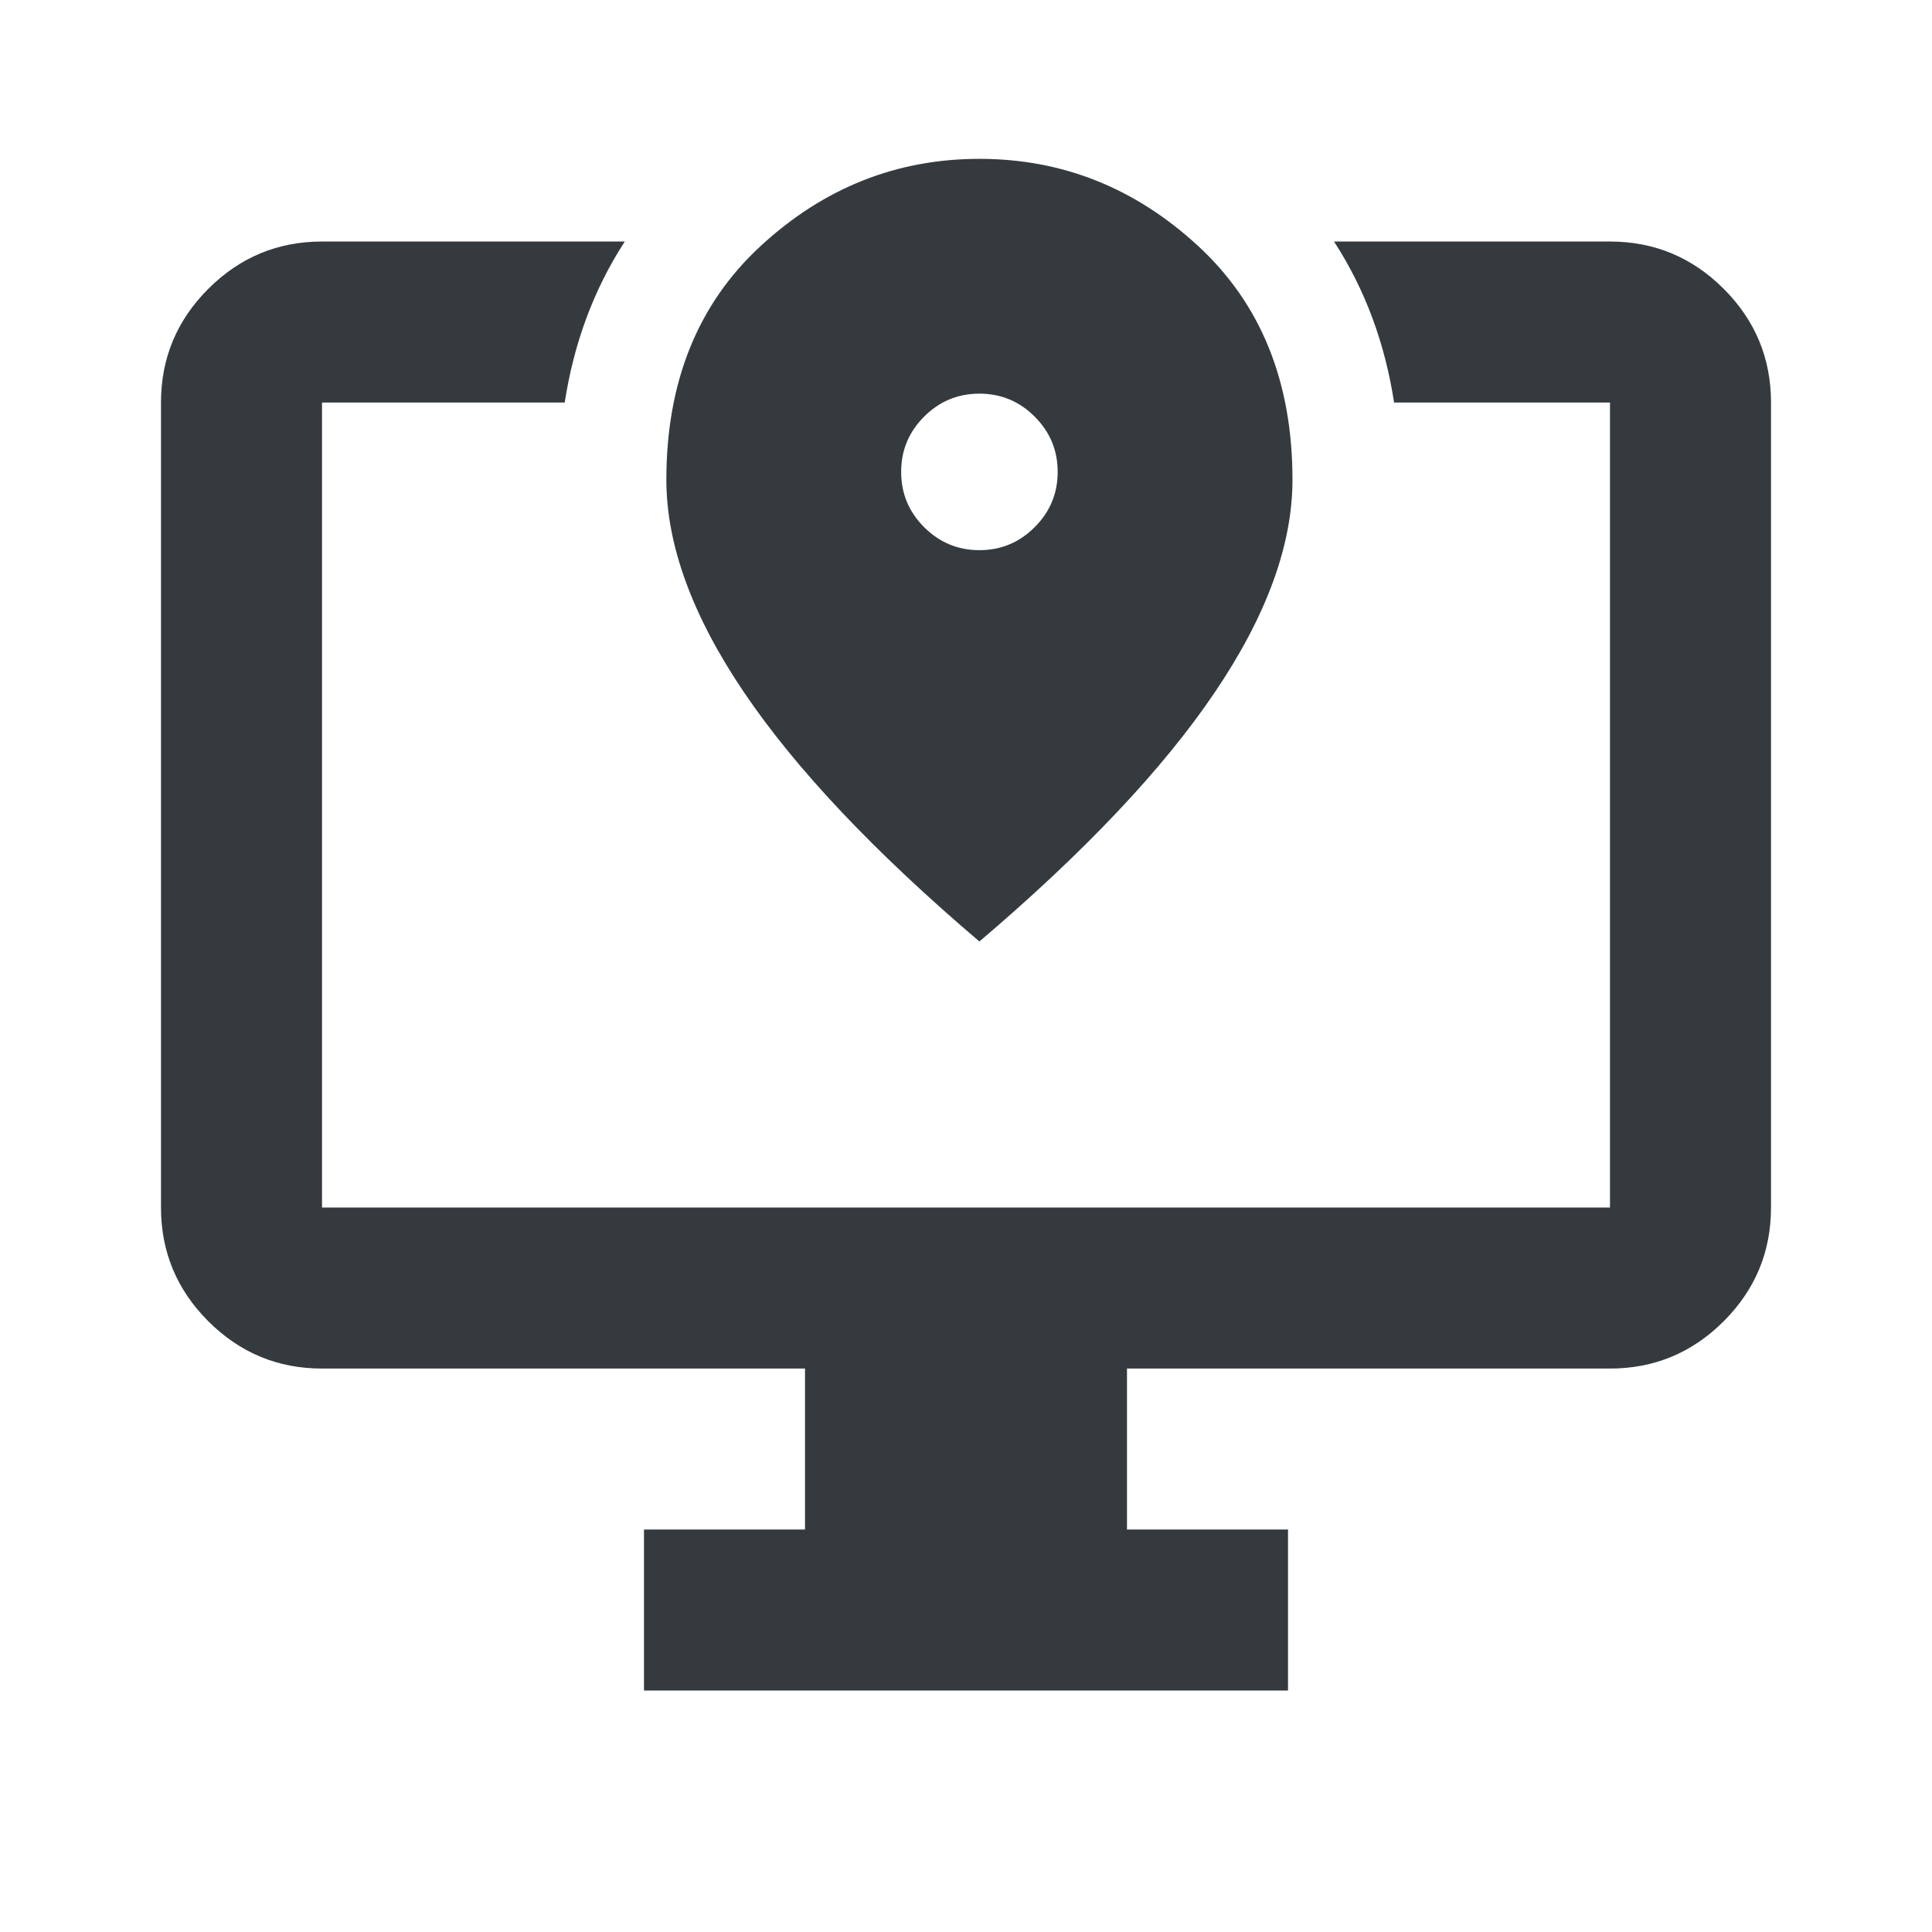 <svg width="64" height="64" viewBox="0 0 64 64" fill="none" xmlns="http://www.w3.org/2000/svg">
<path d="M46.181 13.335H53.333V40.001H10.667V13.335H18.707C19.005 11.393 19.659 9.598 20.697 8.001H10.667C9.2 8.001 7.944 8.524 6.9 9.568C5.856 10.612 5.333 11.868 5.333 13.335V40.001C5.333 41.468 5.856 42.724 6.9 43.768C7.944 44.812 9.2 45.335 10.667 45.335H26.667V50.668H21.333V56.001H42.667V50.668H37.333V45.335H53.333C54.8 45.335 56.056 44.812 57.1 43.768C58.144 42.724 58.667 41.468 58.667 40.001V13.335C58.667 11.868 58.144 10.612 57.1 9.568C56.056 8.524 54.8 8.001 53.333 8.001H44.191C45.23 9.598 45.883 11.393 46.181 13.335Z" fill="#353A3F"/>
<path d="M32.444 18.225C33.157 18.225 33.767 17.971 34.275 17.463C34.783 16.955 35.037 16.345 35.037 15.632C35.037 14.919 34.783 14.309 34.275 13.801C33.767 13.293 33.157 13.04 32.444 13.04C31.731 13.04 31.121 13.293 30.613 13.801C30.105 14.309 29.852 14.919 29.852 15.632C29.852 16.345 30.105 16.955 30.613 17.463C31.121 17.971 31.731 18.225 32.444 18.225ZM32.444 31.188C28.966 28.228 26.368 25.479 24.65 22.94C22.933 20.401 22.074 18.052 22.074 15.891C22.074 12.651 23.116 10.069 25.201 8.146C27.286 6.223 29.7 5.262 32.444 5.262C35.188 5.262 37.602 6.223 39.687 8.146C41.772 10.069 42.815 12.651 42.815 15.891C42.815 18.052 41.956 20.401 40.238 22.94C38.521 25.479 35.923 28.228 32.444 31.188Z" fill="#353A3F"/>
</svg>
